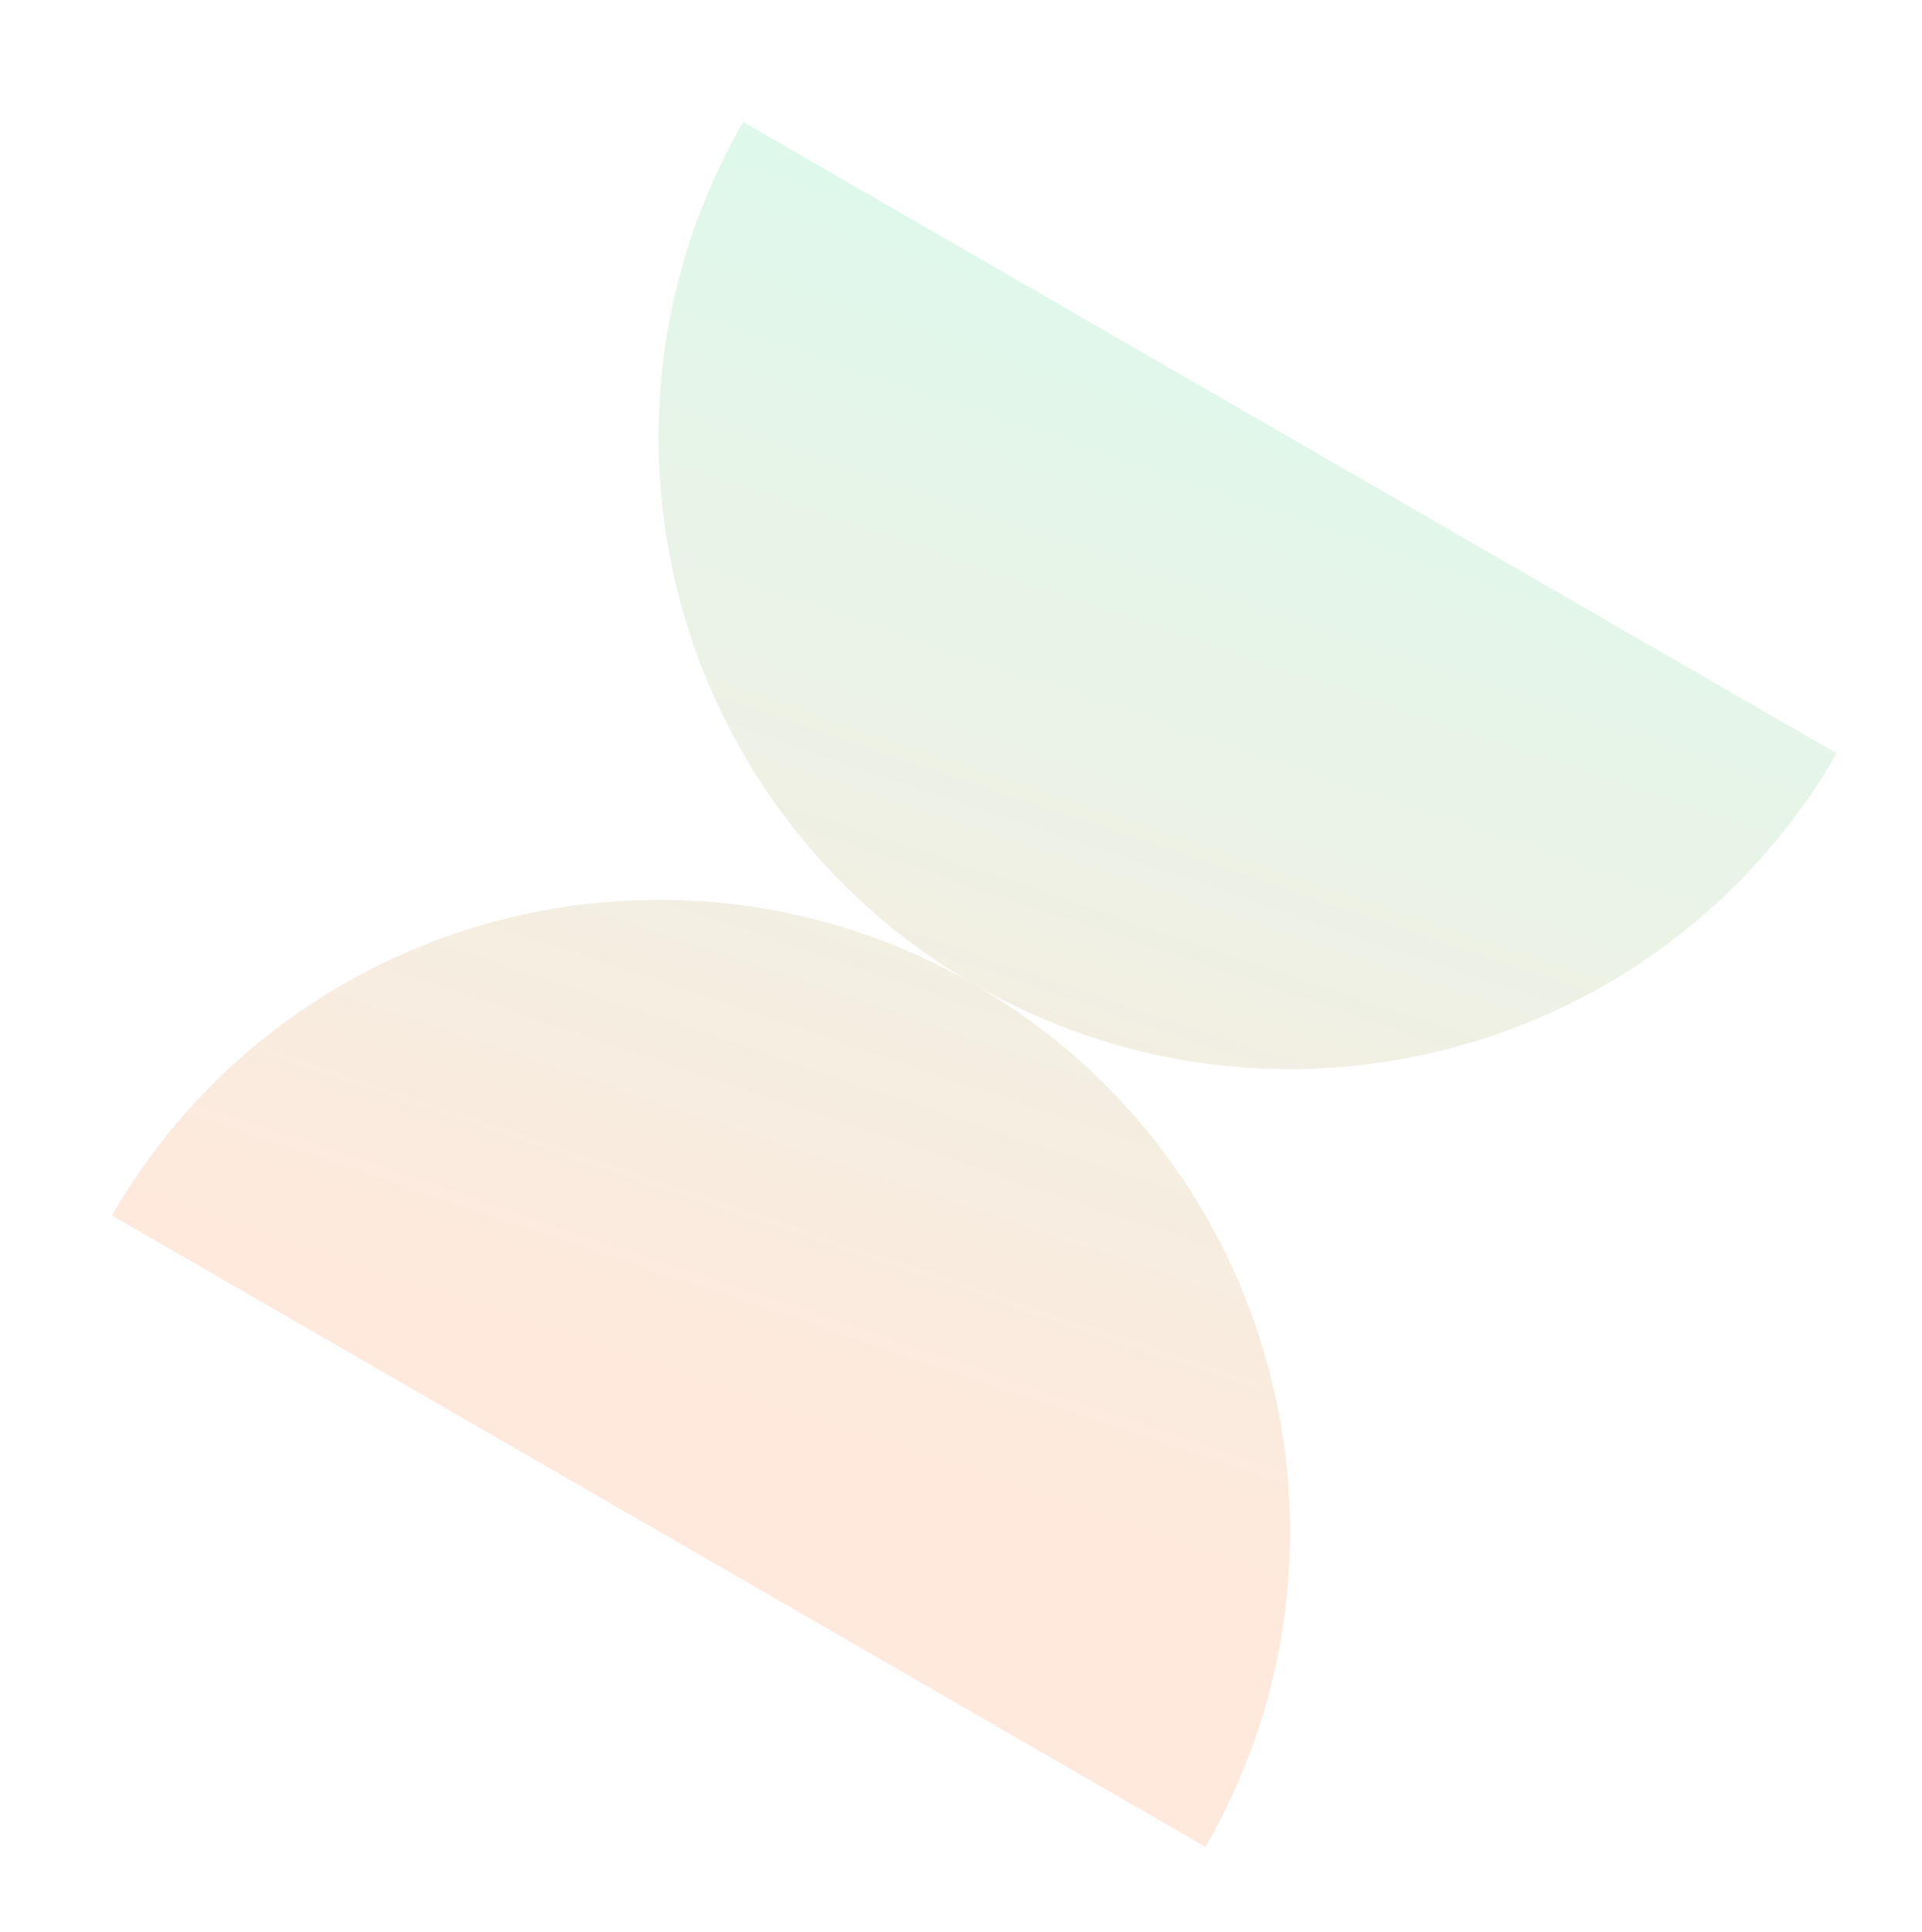 <svg width="189" height="190" viewBox="0 0 189 190" fill="none" xmlns="http://www.w3.org/2000/svg"><g filter="url(#filter0_f_1356_10144)"><path fill-rule="evenodd" clip-rule="evenodd" d="M95.793 96.799C66.109 79.651 55.941 41.689 73.082 12L180.612 74.082C163.471 103.772 125.511 113.947 95.819 96.814C125.503 113.961 135.67 151.923 118.53 181.612L11 119.53C28.141 89.841 66.101 79.665 95.793 96.799Z" fill="url(#paint0_linear_1356_10144)"/></g><defs><filter id="filter0_f_1356_10144" x="3" y="4" width="185.611" height="185.612" filterUnits="userSpaceOnUse" color-interpolation-filters="sRGB"><feFlood flood-opacity="0" result="BackgroundImageFix"/><feBlend mode="normal" in="SourceGraphic" in2="BackgroundImageFix" result="shape"/><feGaussianBlur stdDeviation="4" result="effect1_foregroundBlur_1356_10144"/></filter><linearGradient id="paint0_linear_1356_10144" x1="11" y1="119.53" x2="78.611" y2="-80.603" gradientUnits="userSpaceOnUse"><stop stop-color="#FFE9DC"/><stop offset="0.6" stop-color="#DDF9ED"/><stop offset="1" stop-color="#BFECE1"/></linearGradient></defs></svg>